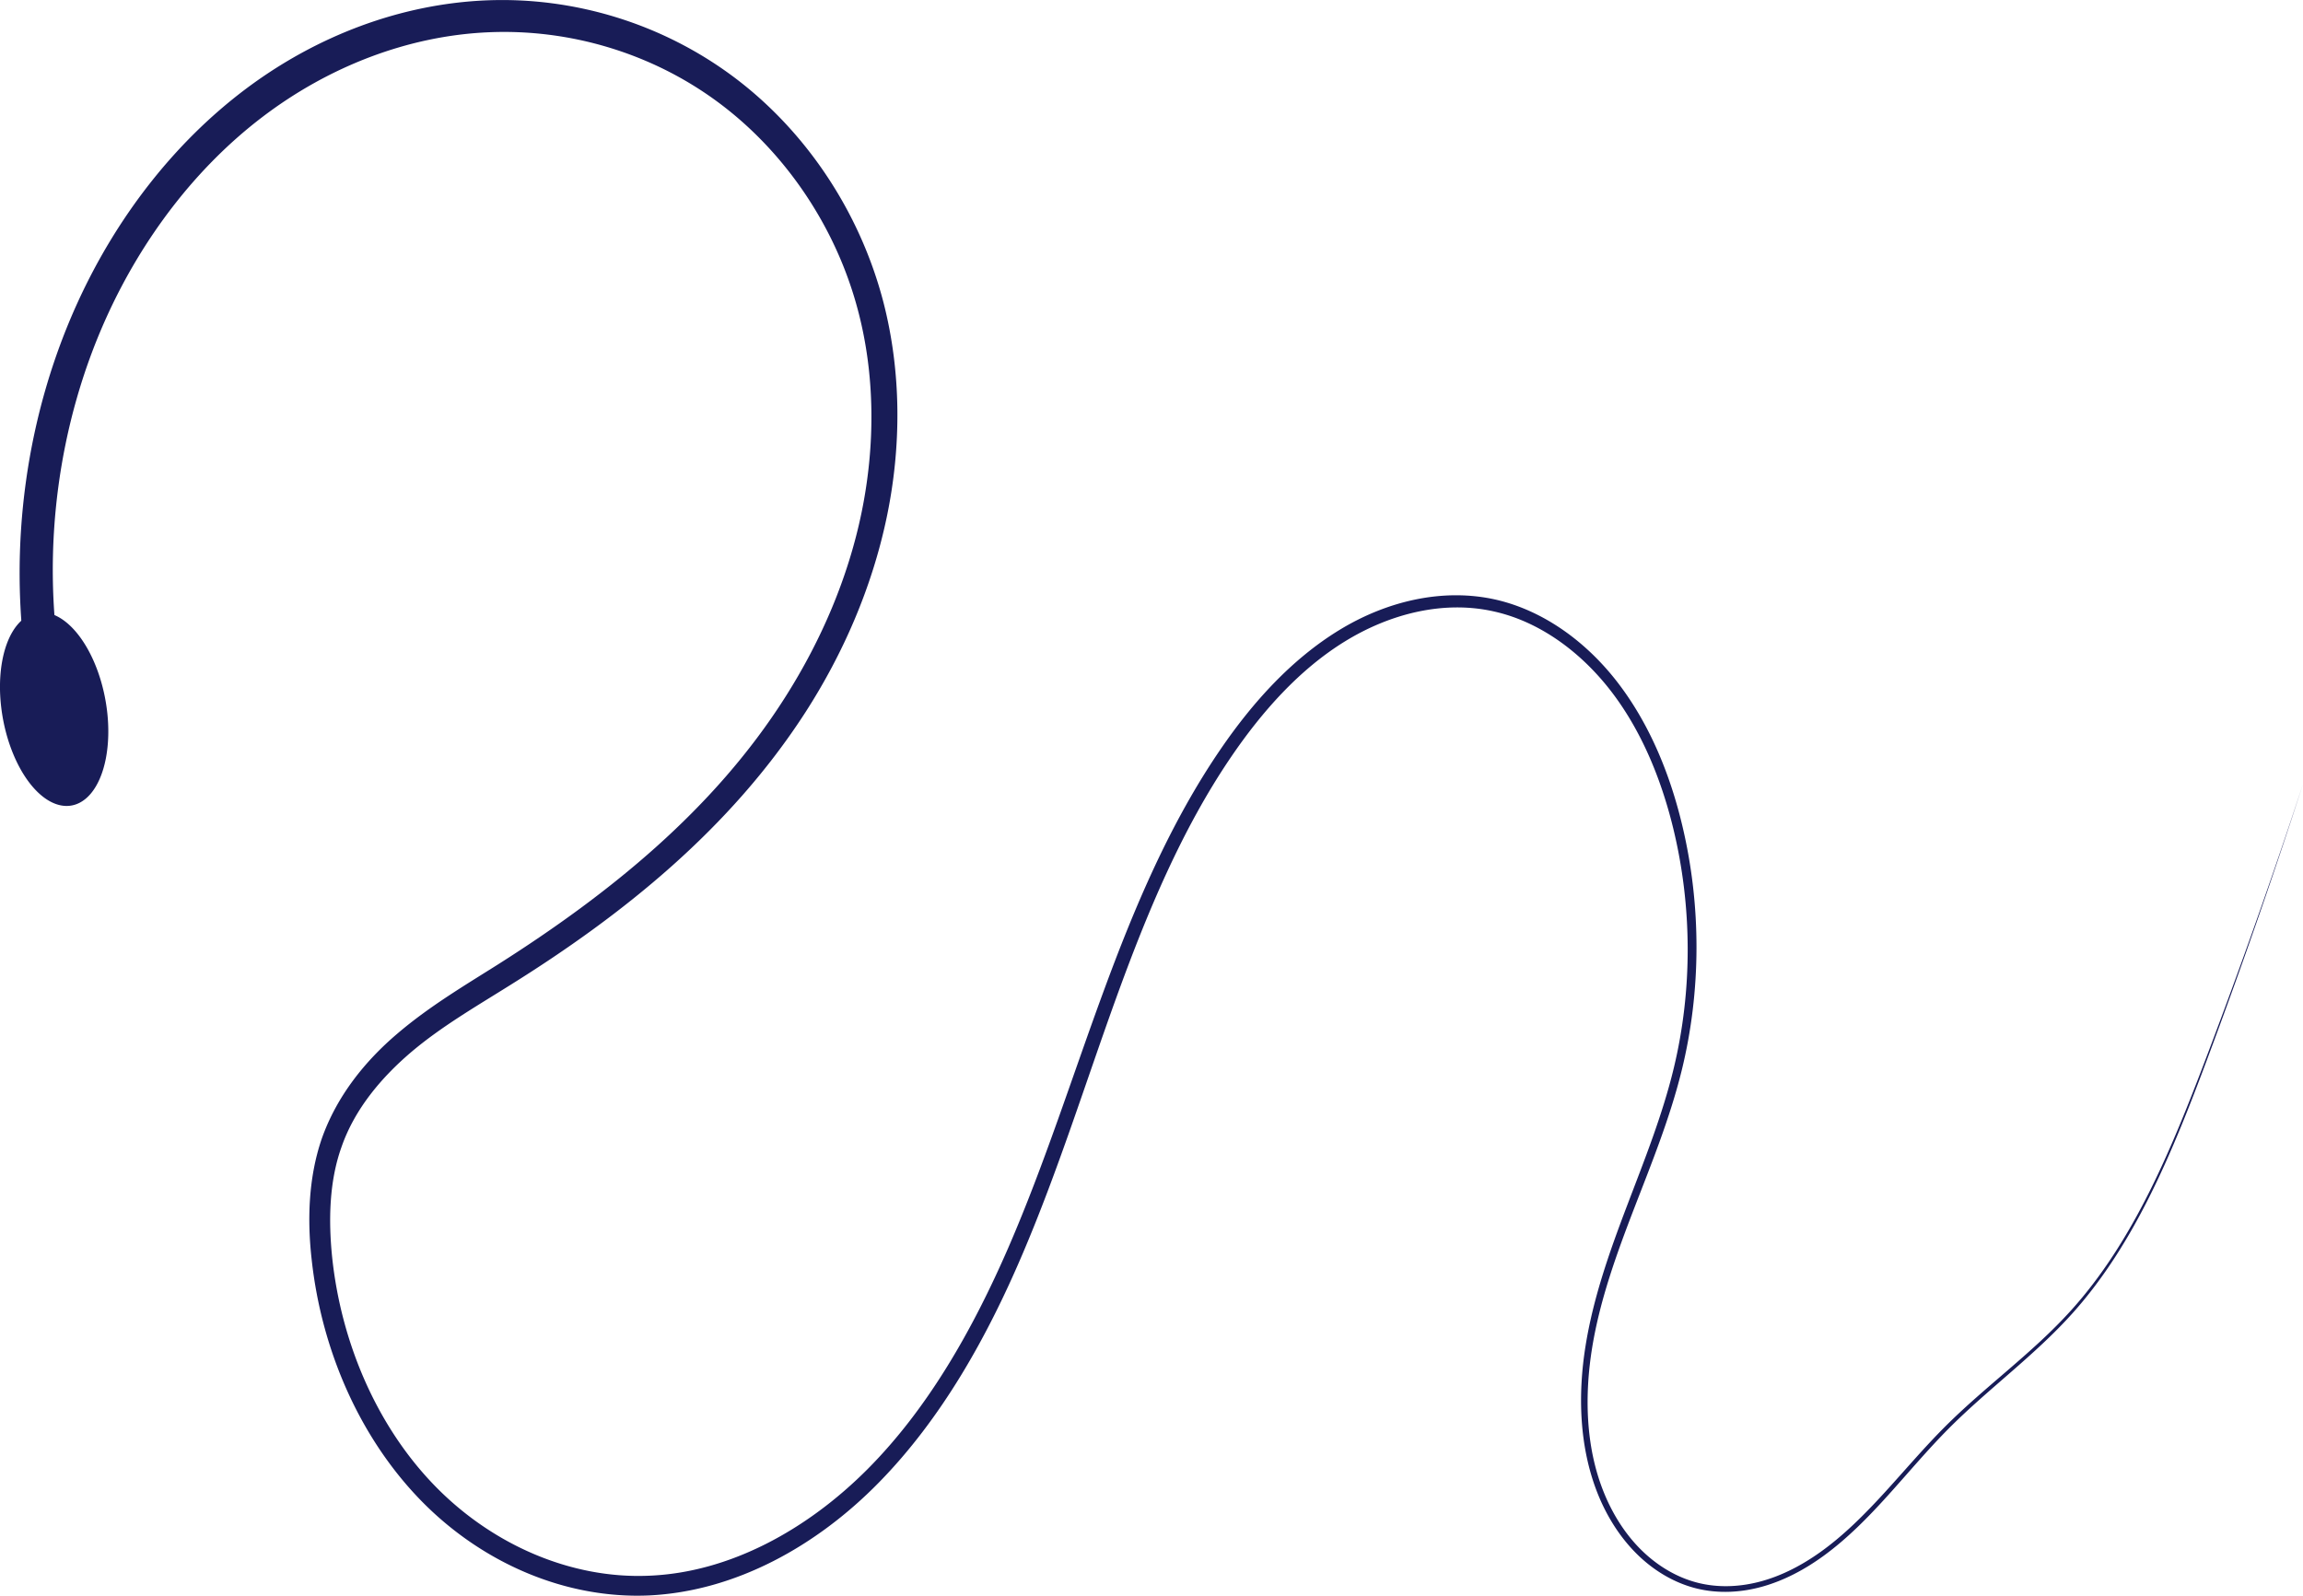 <svg xmlns="http://www.w3.org/2000/svg" viewBox="0 0 912.87 632.65"><g fill="#181c57"><path fill-rule="evenodd" d="M10.745 266.413l13.15-2.465c-7.39-46.539-.865-95.827 18.34-138.21 14.285-31.507 35.53-59.381 61.83-79.39 26.284-20.003 57.72-32.181 89.622-33.553 31.883-1.382 64.346 8.088 90.76 27.598 26.402 19.481 46.81 49.141 55.624 82.613 6.808 25.652 6.883 53.405 1.537 79.719-5.35 26.331-16.149 51.309-30.327 73.638-28.322 44.712-69.855 78.05-113.456 105.755-13.457 8.507-27.48 16.77-40.207 27.616-12.778 10.828-24.106 24.752-30.102 41.814-5.298 15.527-5.76 32.266-3.946 48.128 3.97 35.963 19.157 70.516 43.33 95.305 24.198 24.789 57.324 39.089 90.45 37.59 34.175-1.667 66.345-19.547 91.068-44.814 24.709-25.232 42.66-57.186 56.806-90.352 14.218-33.28 25-67.97 37.247-101.81 12.165-33.555 25.907-66.617 45.428-95.346 12.42-18.26 27.22-34.844 45.144-45.9 17.895-11.031 39.186-16.427 59.13-11.91 18.008 4.001 34.28 15.918 46.278 31.433 12.013 15.536 19.928 34.653 24.777 54.5 7.539 30.95 7.695 64.104.23 95.113-4.487 18.678-11.681 36.537-18.522 54.566-6.826 17.954-13.372 36.315-16.459 55.646-3.103 19.376-2.468 39.96 4.68 58.143 3.582 9.09 8.796 17.458 15.497 24.14 6.702 6.682 14.91 11.613 23.762 13.82 8.688 2.153 17.798 1.656 26.363-.778 8.562-2.433 16.595-6.73 23.928-12.045 9.452-6.852 17.765-15.341 25.682-24.106 7.958-8.807 15.58-17.935 23.861-26.273 15.879-15.995 34.248-29.103 49.453-46.121 24.94-27.948 39.752-64.542 53.217-100.59a2546.045 2546.045 0 0037.852-108.747 2543.766 2543.766 0 01-38.376 108.51c-13.646 35.953-28.597 72.387-53.503 99.954-15.164 16.806-33.563 29.774-49.643 45.795-8.383 8.354-16.07 17.46-24.04 26.187-7.931 8.68-16.195 17.04-25.515 23.705-7.228 5.17-15.091 9.326-23.409 11.628-8.313 2.3-17.105 2.737-25.396.617-8.453-2.149-16.306-6.94-22.712-13.386-6.409-6.448-11.39-14.554-14.812-23.349-6.86-17.585-7.332-37.636-4.242-56.59 3.096-18.929 9.67-37.022 16.552-54.9 6.92-17.942 14.245-35.896 18.927-54.905 7.764-31.583 7.783-65.392.23-97.076C662 307 653.927 287.29 641.537 271.027c-12.397-16.275-29.382-28.809-48.484-33.24-21.188-4.828-43.554.603-62.296 12.097-18.726 11.474-34.119 28.454-46.87 47.078-20.053 29.262-34.19 62.693-46.558 96.382-12.485 33.952-23.393 68.475-37.595 101.225-14.16 32.596-31.801 63.744-55.797 87.88-23.967 24.084-54.782 41.1-86.87 42.316-31.048 1.293-62.31-12.492-84.936-35.89-22.662-23.407-36.854-56.29-40.46-90.251-1.53-14.99-1.147-30.298 3.676-43.789 5.165-14.94 15.647-27.444 27.563-37.618 11.97-10.158 25.69-18.088 39.34-26.649 44.375-27.69 87.051-61.744 116.972-108.099 14.943-23.205 26.386-49.389 32.24-77.294 5.858-27.92 5.882-57.538-1.289-85.34-9.43-36.291-31.111-68.266-59.54-89.459-28.425-21.168-63.09-31.56-97.374-30.248-34.27 1.324-67.869 14.061-96.068 35.314-28.185 21.25-50.923 50.687-66.25 84.11C10.31 164.525 3.118 216.689 10.746 266.41z"/><path d="M42.415 281.67A38.827 20.649 79.72 11.51 280.669a38.827 20.649 79.72 1141.904 1z"/></g></svg>
